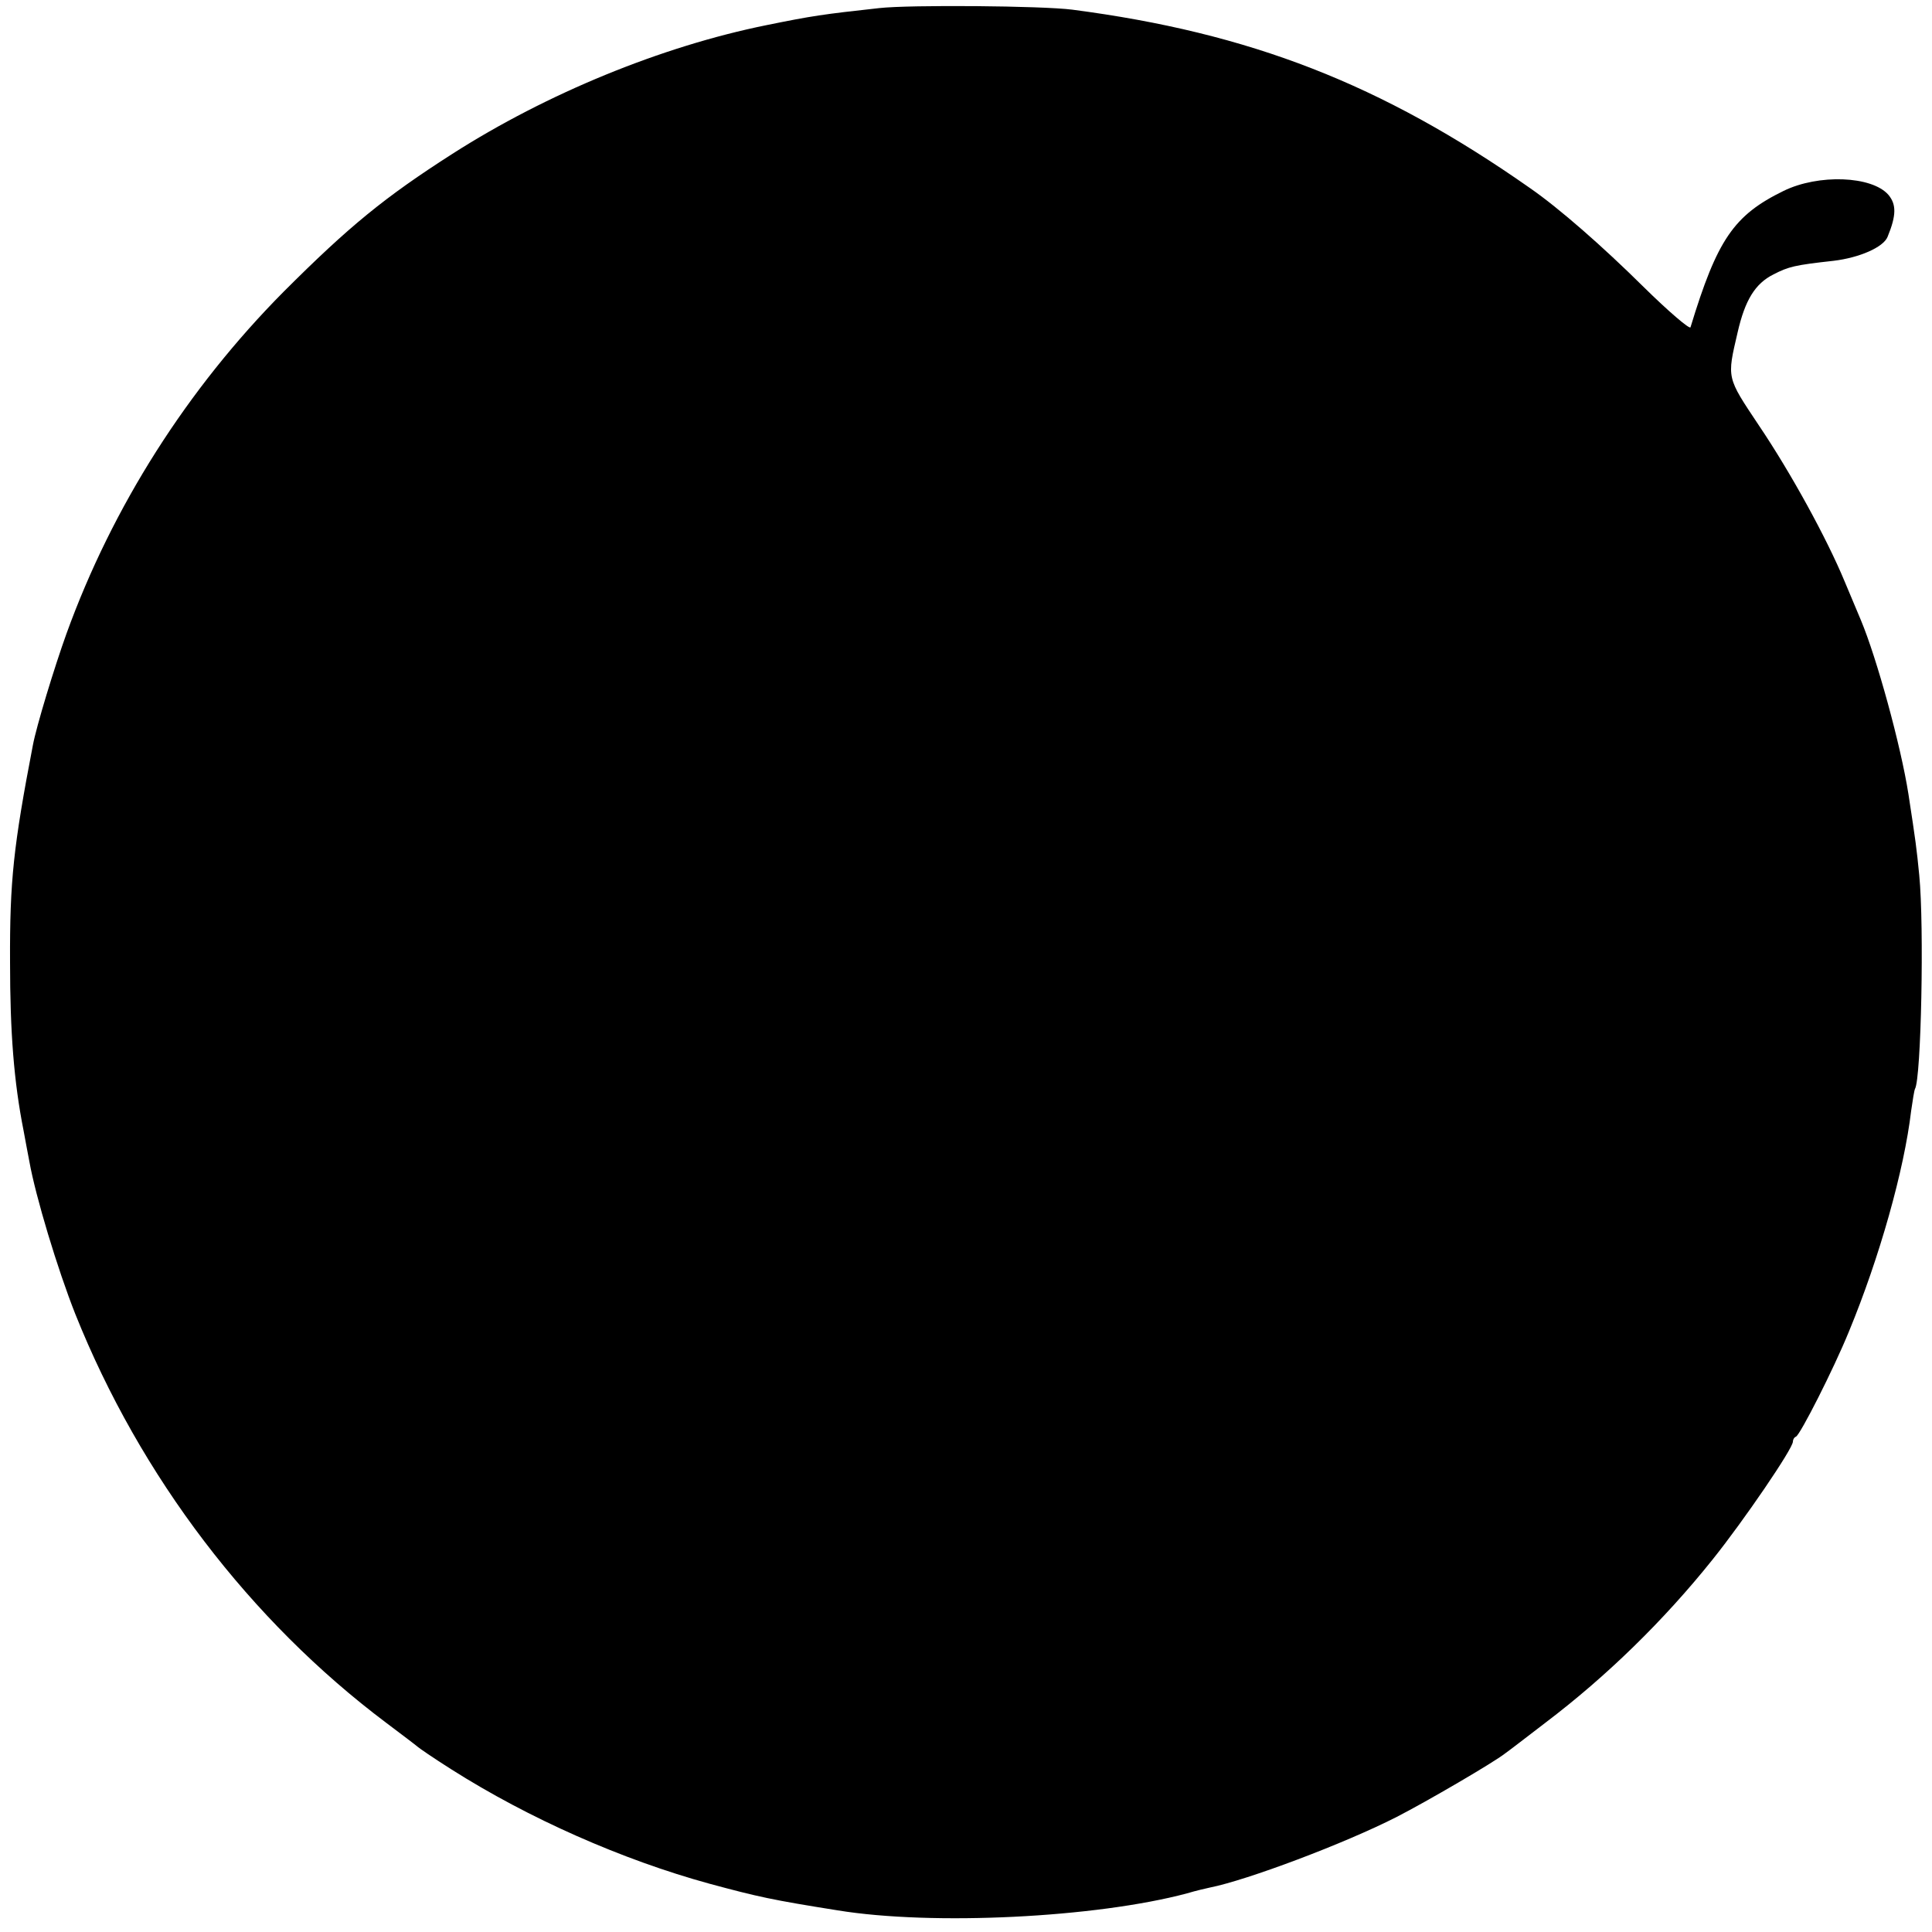 <?xml version="1.0" standalone="no"?>
<!DOCTYPE svg PUBLIC "-//W3C//DTD SVG 20010904//EN"
 "http://www.w3.org/TR/2001/REC-SVG-20010904/DTD/svg10.dtd">
<svg version="1.0" xmlns="http://www.w3.org/2000/svg"
 width="500pt" height="500pt" viewBox="0 0 500 500"
 preserveAspectRatio="xMidYMid meet">
<g transform="translate(0,500) scale(0.1,-0.1)"
fill="#000000" stroke="none">
<path d="M2275 4979 c-146 -16 -173 -20 -291 -44 -272 -55 -569 -177 -813
-333 -175 -112 -267 -187 -437 -357 -249 -251 -443 -556 -562 -885 -31 -86
-78 -240 -87 -289 -50 -260 -60 -351 -59 -561 0 -182 10 -310 35 -436 5 -28
12 -64 15 -80 16 -90 73 -279 119 -395 168 -420 452 -793 805 -1058 41 -31 77
-58 80 -61 3 -3 42 -30 88 -59 200 -127 442 -234 668 -296 126 -34 162 -42
332 -69 245 -40 668 -19 904 44 23 7 50 13 59 15 96 19 349 114 484 183 78 40
251 141 280 164 6 4 53 40 105 80 157 119 306 264 433 423 80 100 207 286 207
304 0 5 3 11 8 13 11 5 97 174 137 272 79 191 143 418 161 571 4 28 8 53 10
57 16 27 24 421 11 553 -7 71 -9 86 -28 210 -20 127 -82 352 -123 450 -7 17
-26 62 -42 100 -46 111 -139 281 -222 404 -84 126 -83 121 -55 241 19 83 45
126 93 150 39 20 55 24 155 35 67 8 129 35 140 62 23 56 23 84 2 109 -43 49
-181 54 -271 10 -129 -63 -172 -126 -241 -353 -2 -6 -57 41 -122 105 -105 104
-218 203 -293 255 -385 270 -725 402 -1185 462 -77 10 -421 13 -500 4z"/>
</g>
</svg>
